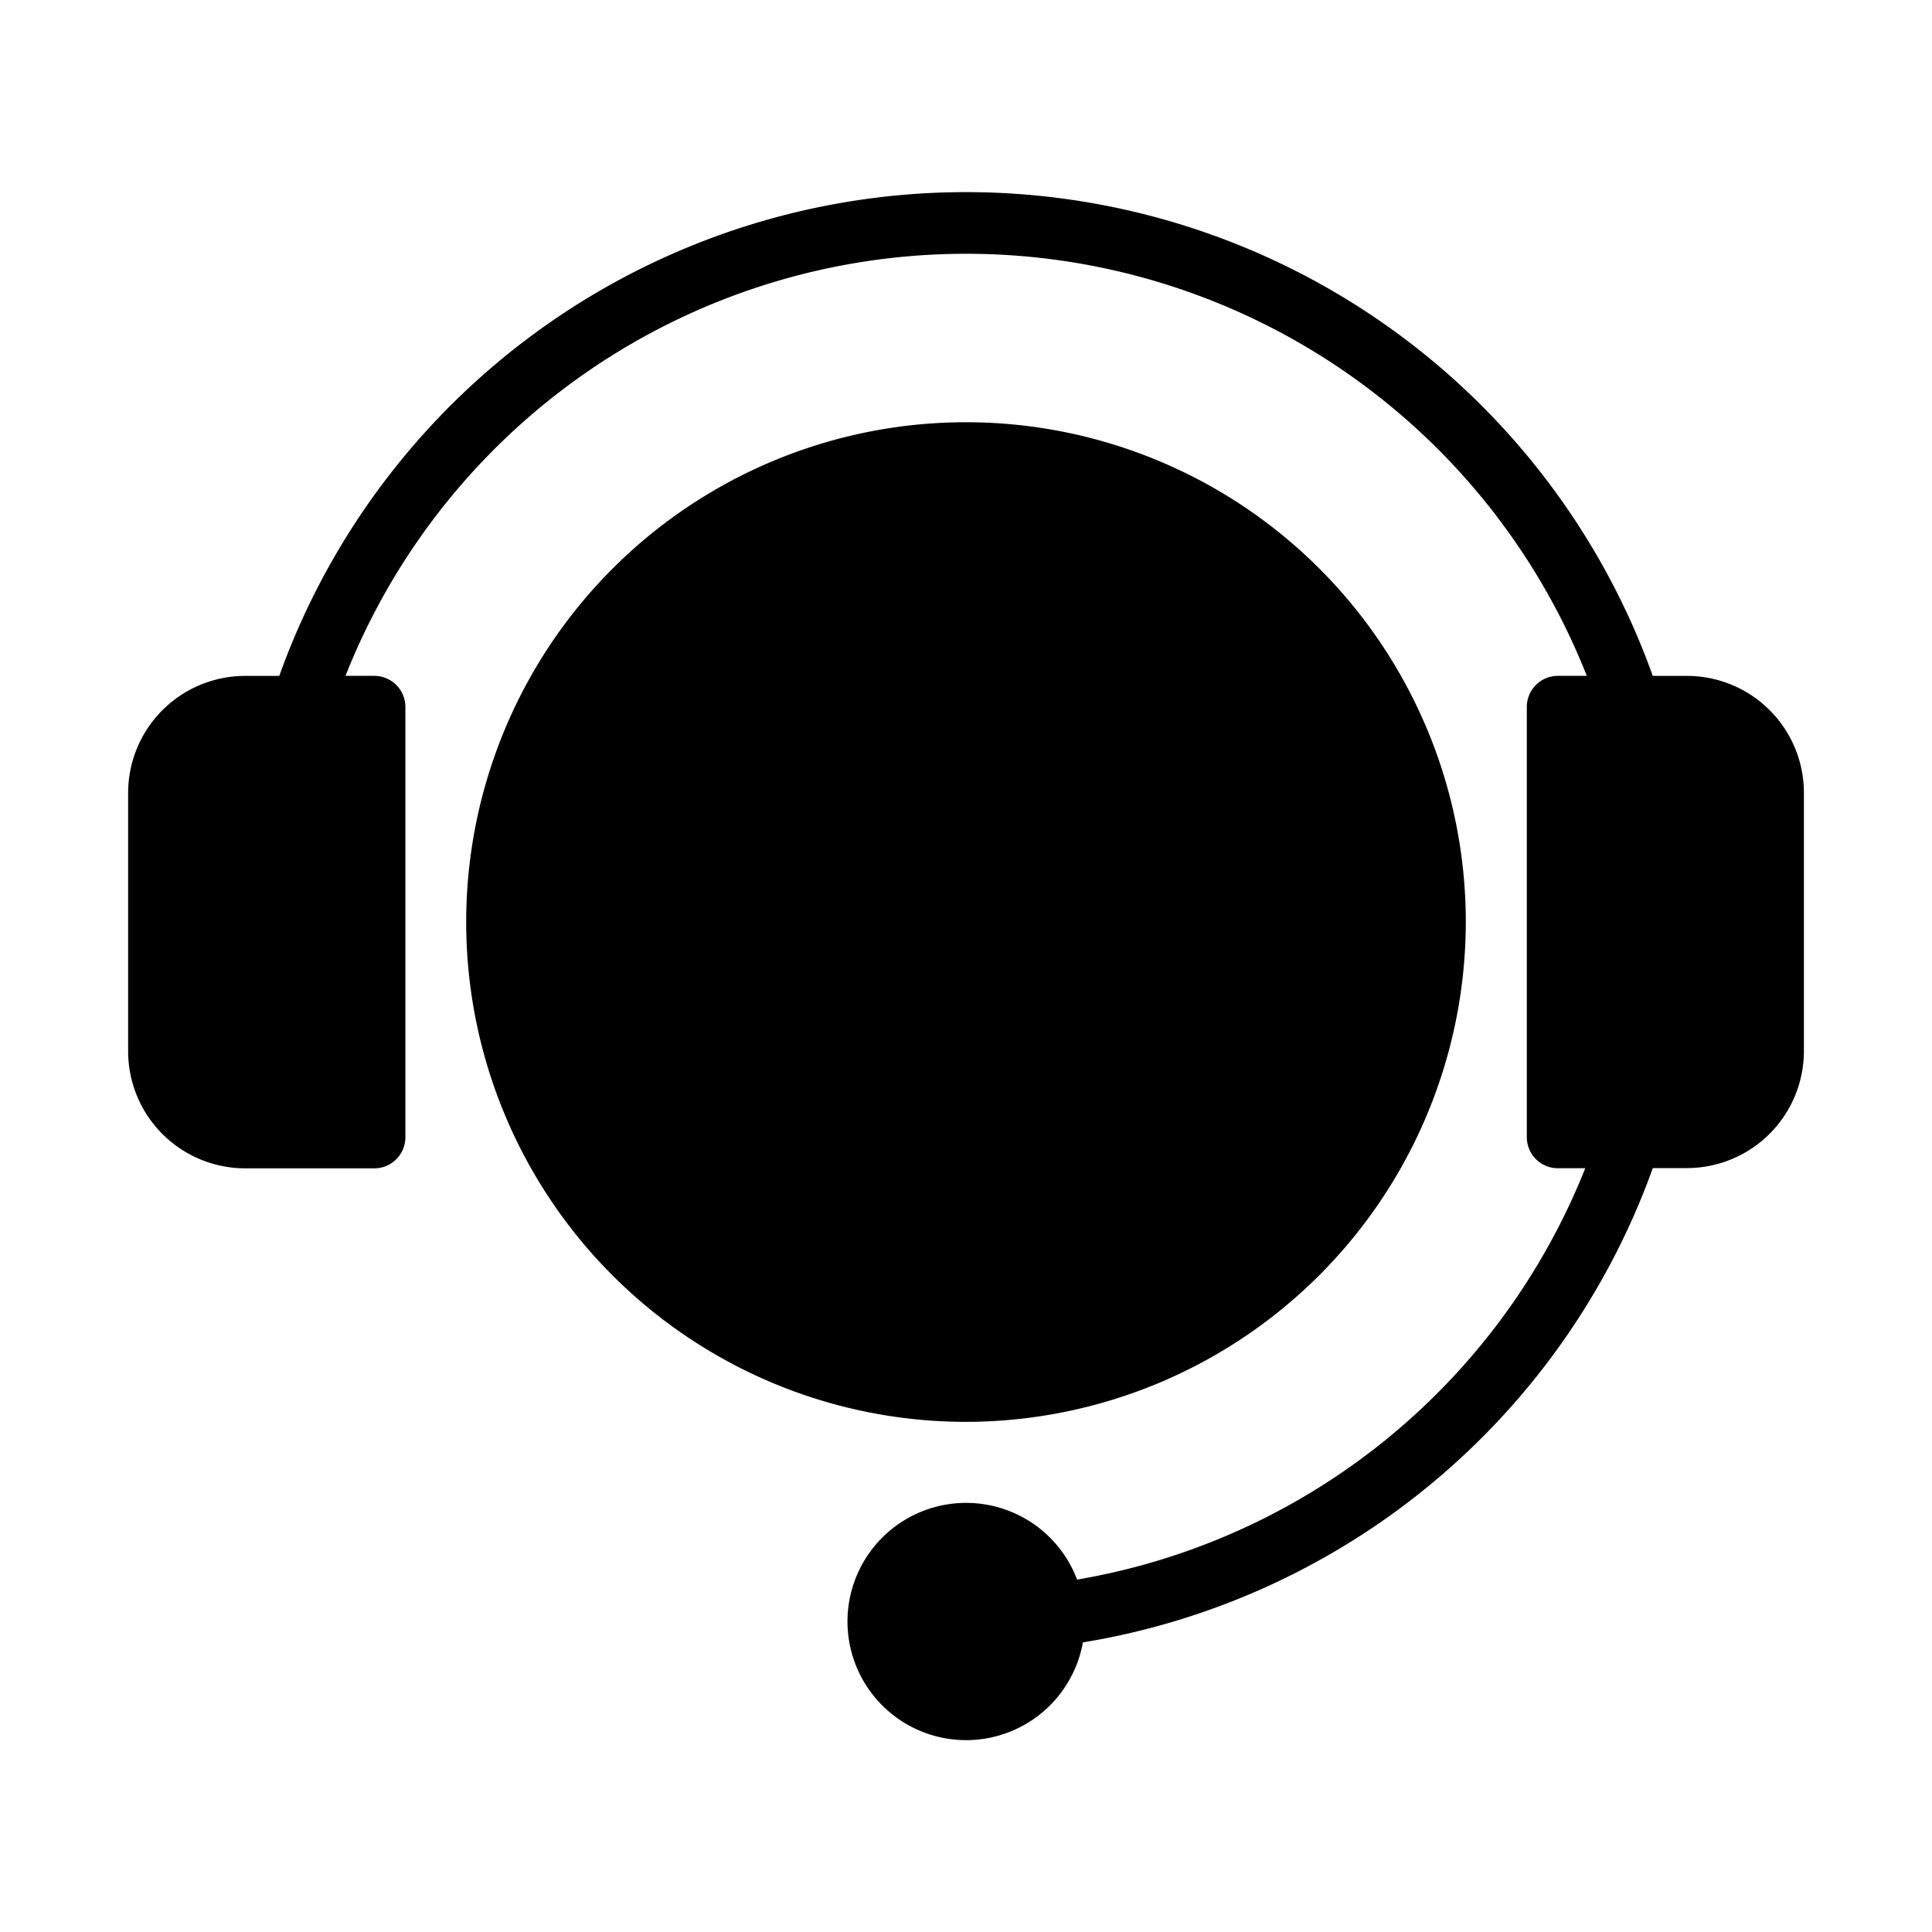 <svg xmlns="http://www.w3.org/2000/svg" xmlns:xlink="http://www.w3.org/1999/xlink" width="40" height="40" viewBox="0 0 40 40">
  <defs>
    <style>
      .cls-1 {
        fill: #fff;
        stroke: #707070;
      }

      .cls-2 {
        clip-path: url(#clip-path);
      }
    </style>
    <clipPath id="clip-path">
      <rect id="Rectangle_10864" data-name="Rectangle 10864" class="cls-1" width="40" height="40" transform="translate(4437 14489)"/>
    </clipPath>
  </defs>
  <g id="contact-us" class="cls-2" transform="translate(-4437 -14489)">
    <g id="_003-contact-us" data-name="003-contact-us" transform="translate(4437.153 14489.445)">
      <path id="Path_8639" data-name="Path 8639" d="M28.643,17.587A10.348,10.348,0,1,0,18.295,27.935,10.36,10.36,0,0,0,28.643,17.587Z" transform="translate(1.552 1.058)"/>
      <path id="Path_8640" data-name="Path 8640" d="M34.774,13.549h-.708a15.1,15.1,0,0,0-28.437,0H4.921A2.423,2.423,0,0,0,2.5,15.97v5.352a2.424,2.424,0,0,0,2.421,2.422H7.6A.643.643,0,0,0,8.24,23.1v-8.91a.643.643,0,0,0-.642-.642H7a13.817,13.817,0,0,1,25.7,0h-.6a.643.643,0,0,0-.642.642V23.1a.643.643,0,0,0,.642.642h.568a13.818,13.818,0,0,1-10.521,8.517,2.456,2.456,0,1,0,.12,1.3,15.138,15.138,0,0,0,11.8-9.82h.707a2.424,2.424,0,0,0,2.421-2.422V15.97a2.421,2.421,0,0,0-2.42-2.421Z" transform="translate(0)"/>
    </g>
  </g>
</svg>
